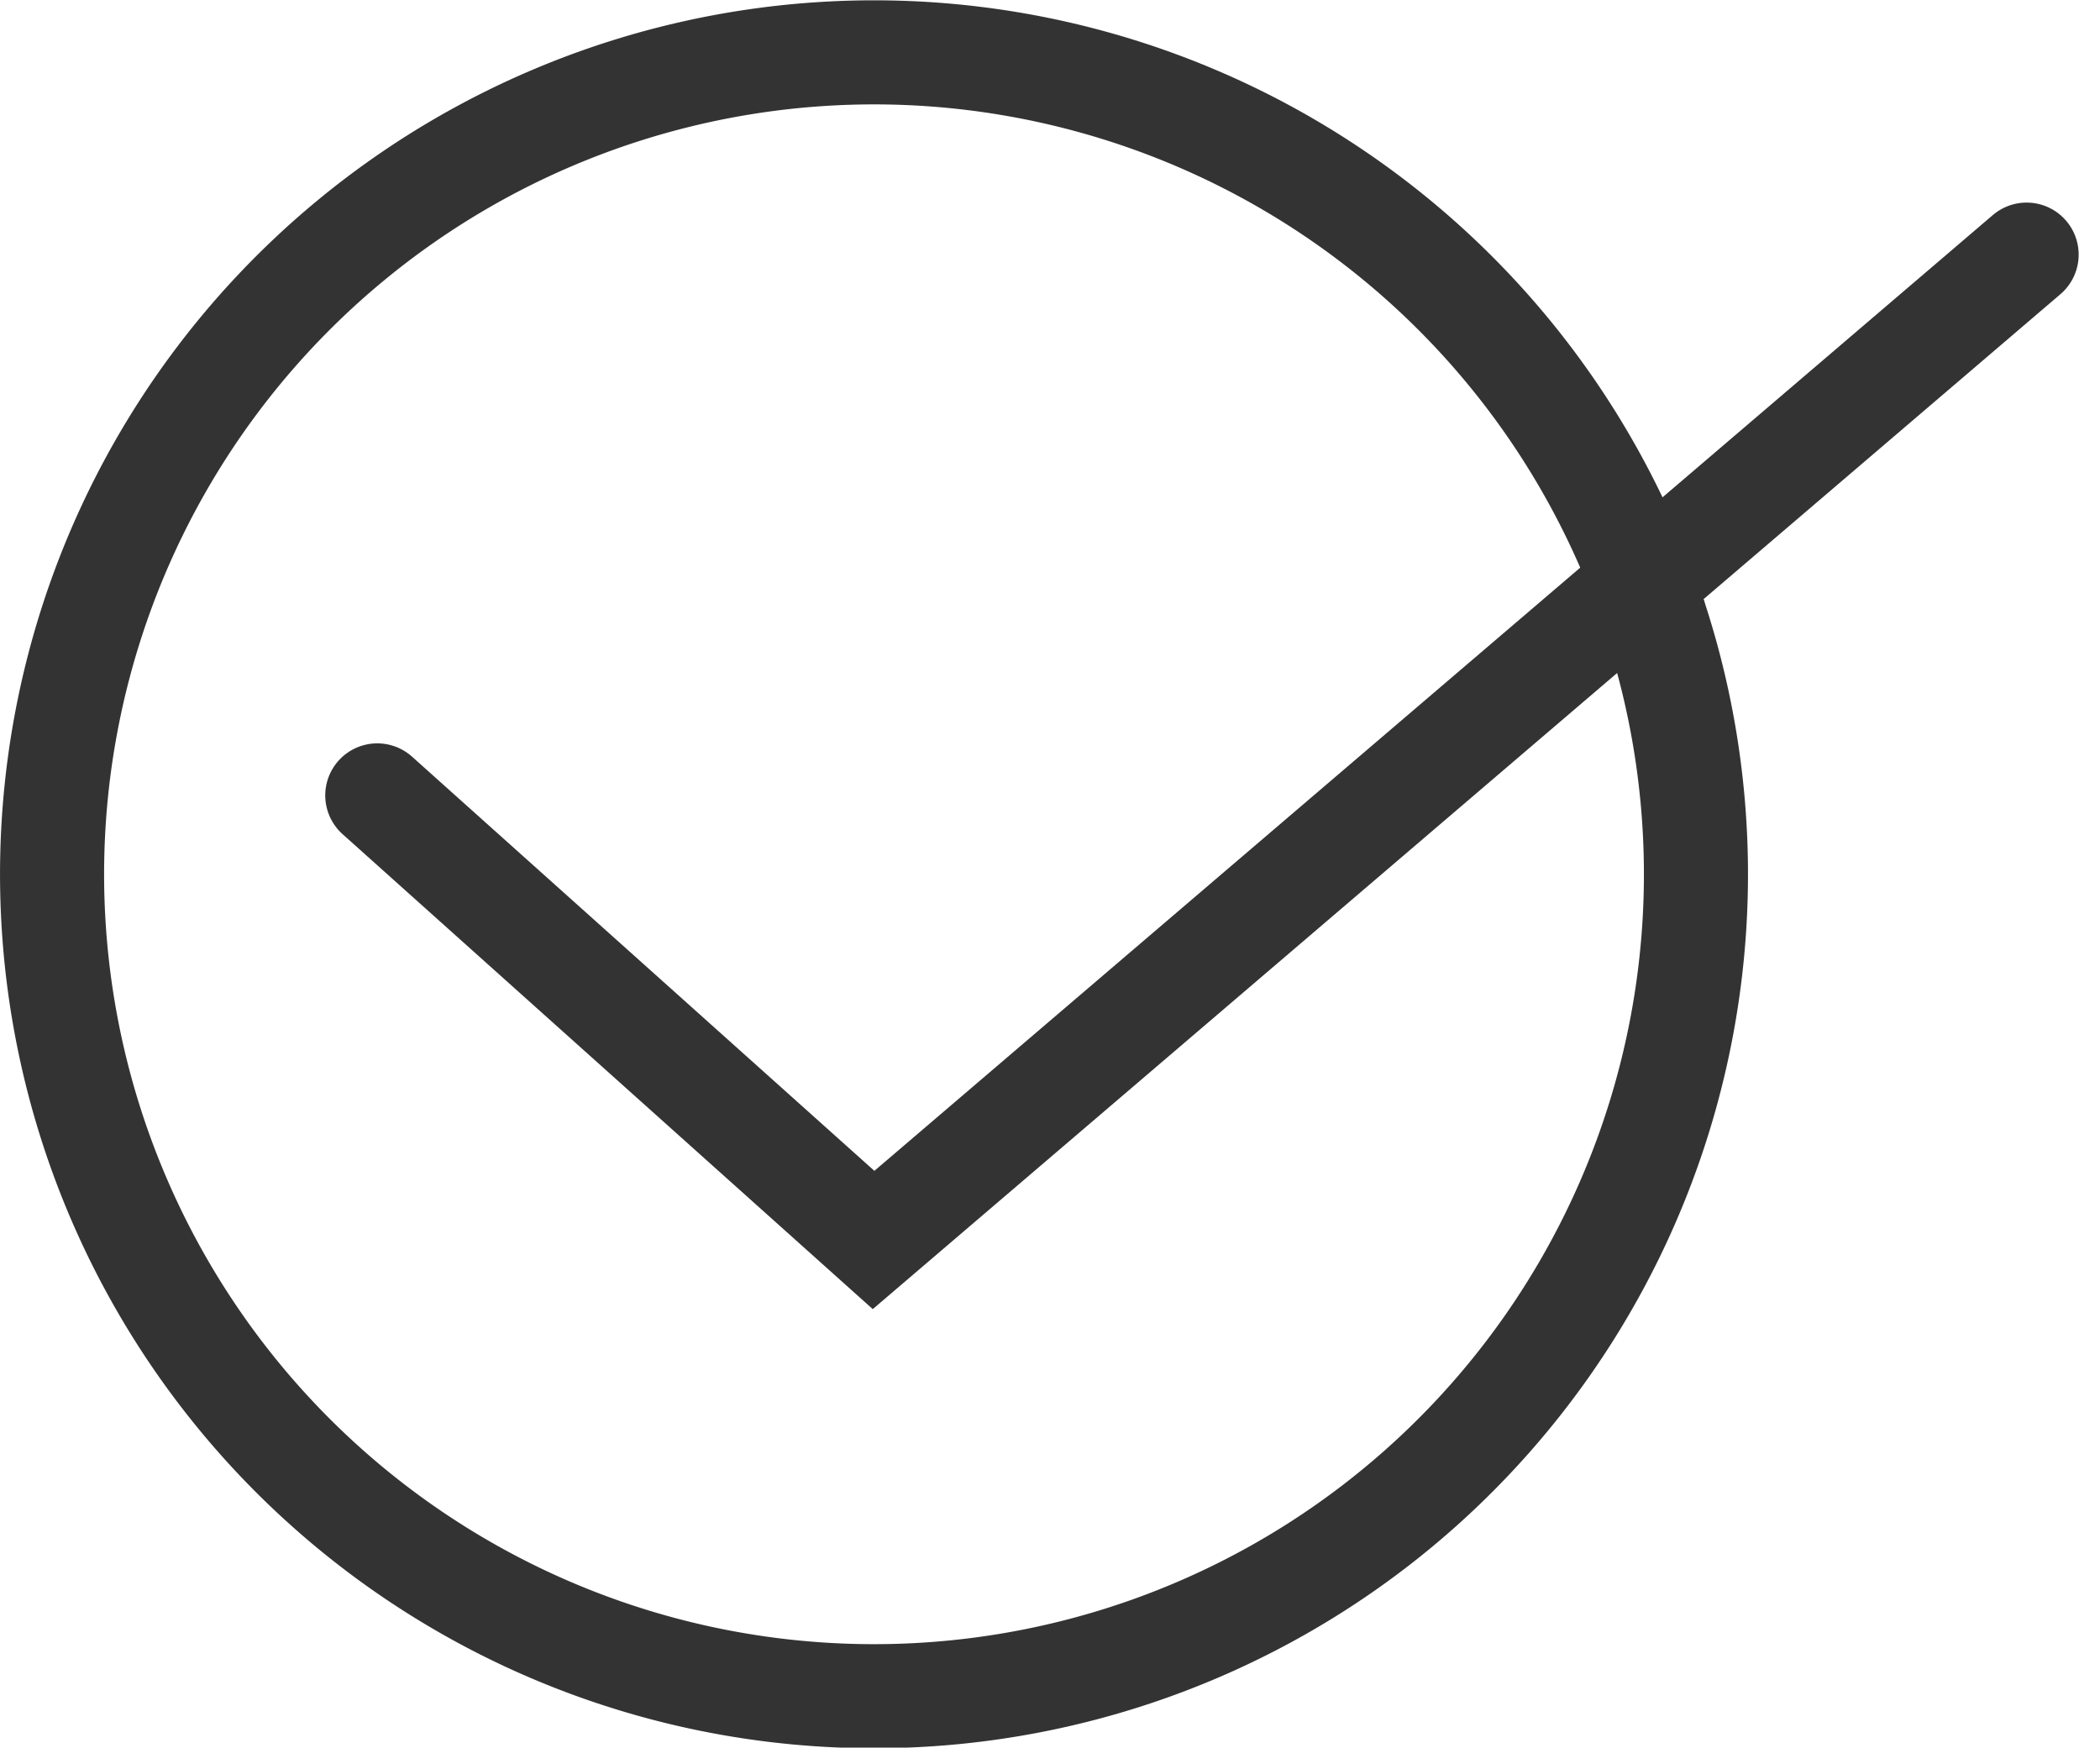 <svg xmlns="http://www.w3.org/2000/svg" width="40.355" height="33.584" viewBox="0 0 40.355 33.584"><g transform="translate(32.608 27.31)"><g transform="translate(-31.608 -26.31)"><path d="M32.03,12.056a15.795,15.795,0,1,1-.438-1.16" transform="translate(-1.25 -1.25)" fill="none" stroke="#333" stroke-linecap="round" stroke-miterlimit="10" stroke-width="2"/><path d="M51.8,17.319q.241.569.438,1.16" transform="translate(-21.458 -7.674)" fill="none" stroke="#333" stroke-linecap="round" stroke-miterlimit="10" stroke-width="2"/><path d="M11.663,18.127,21.2,26.671,43.358,7.735" transform="translate(-5.413 -3.842)" fill="none" stroke="#333" stroke-linecap="round" stroke-miterlimit="10" stroke-width="2"/></g></g></svg>